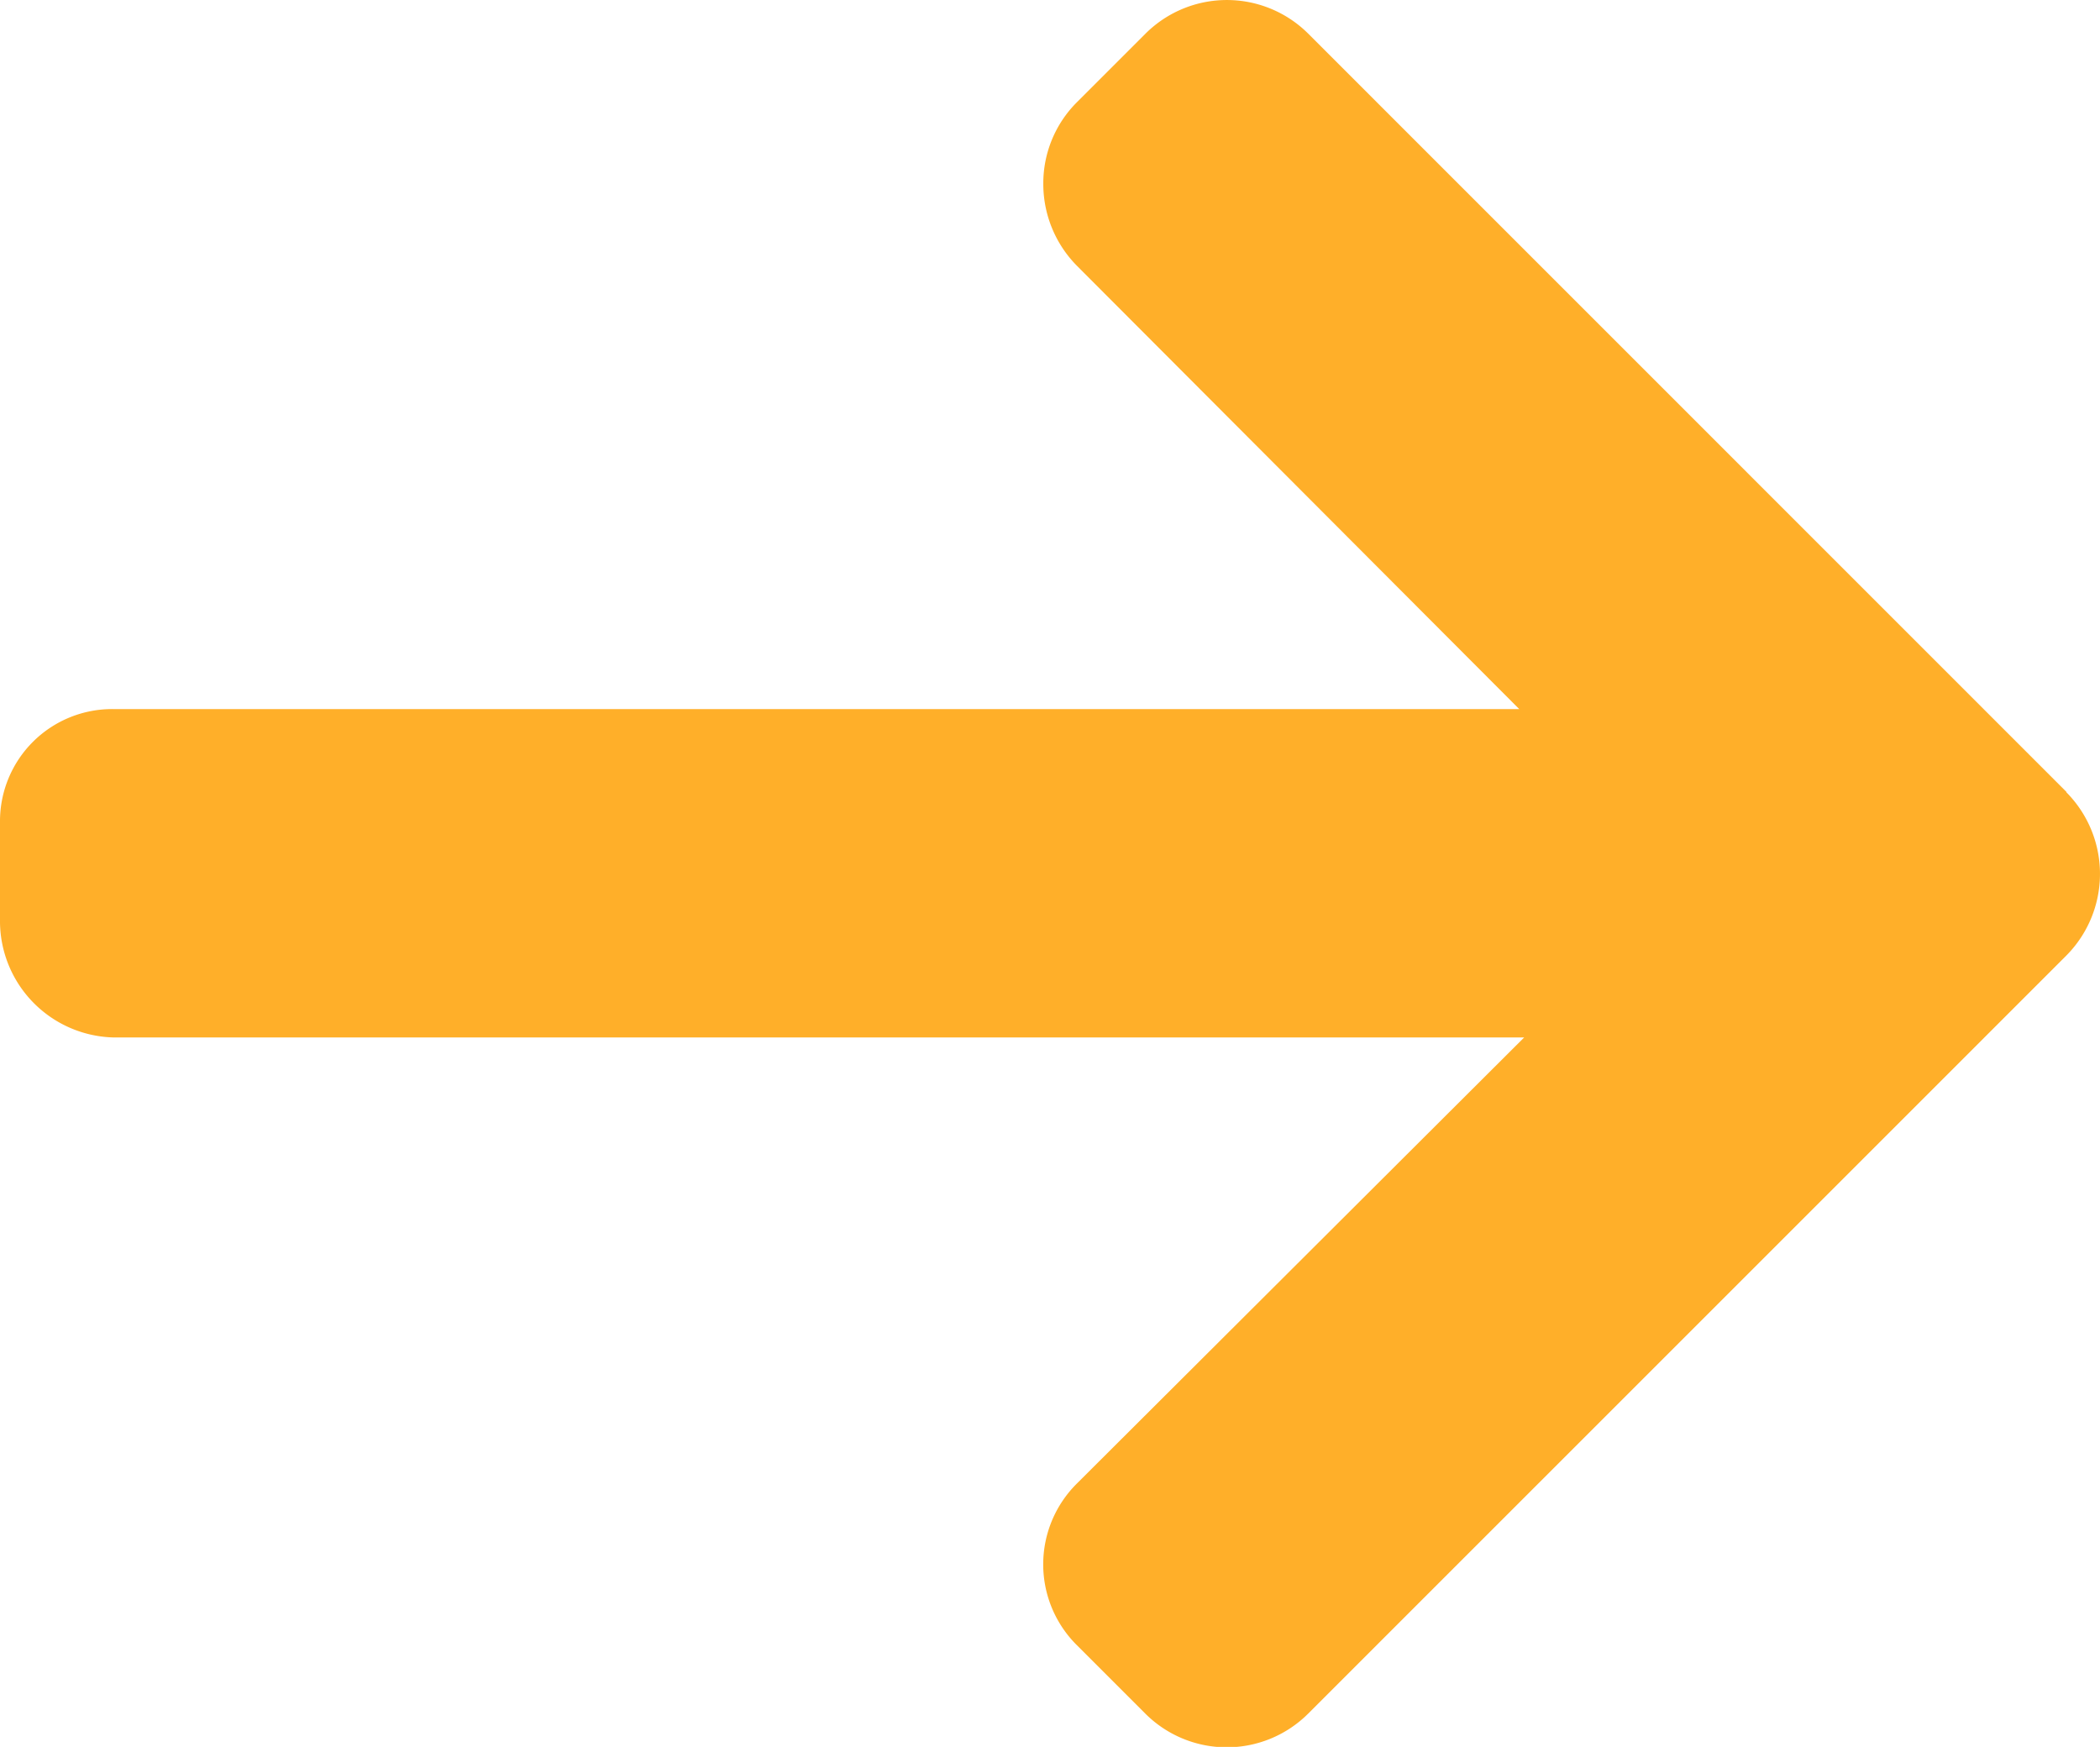 <svg xmlns="http://www.w3.org/2000/svg" width="18.333" height="15.252" viewBox="0 0 18.333 15.252">
  <path id="Path_19" data-name="Path 19" d="M18.04,48.26,11.42,41.639a1.006,1.006,0,0,0-1.419,0l-.6.6a1,1,0,0,0-.293.709,1.016,1.016,0,0,0,.293.718l3.862,3.871H.99a.979.979,0,0,0-.99.987v.85a1.017,1.017,0,0,0,.99,1.03H13.306L9.4,54.3a.994.994,0,0,0,0,1.409l.6.6a1.006,1.006,0,0,0,1.419,0l6.621-6.621a1.012,1.012,0,0,0,0-1.424Z" transform="translate(0 -41.346)" fill="#ffaf29"/>
</svg>
